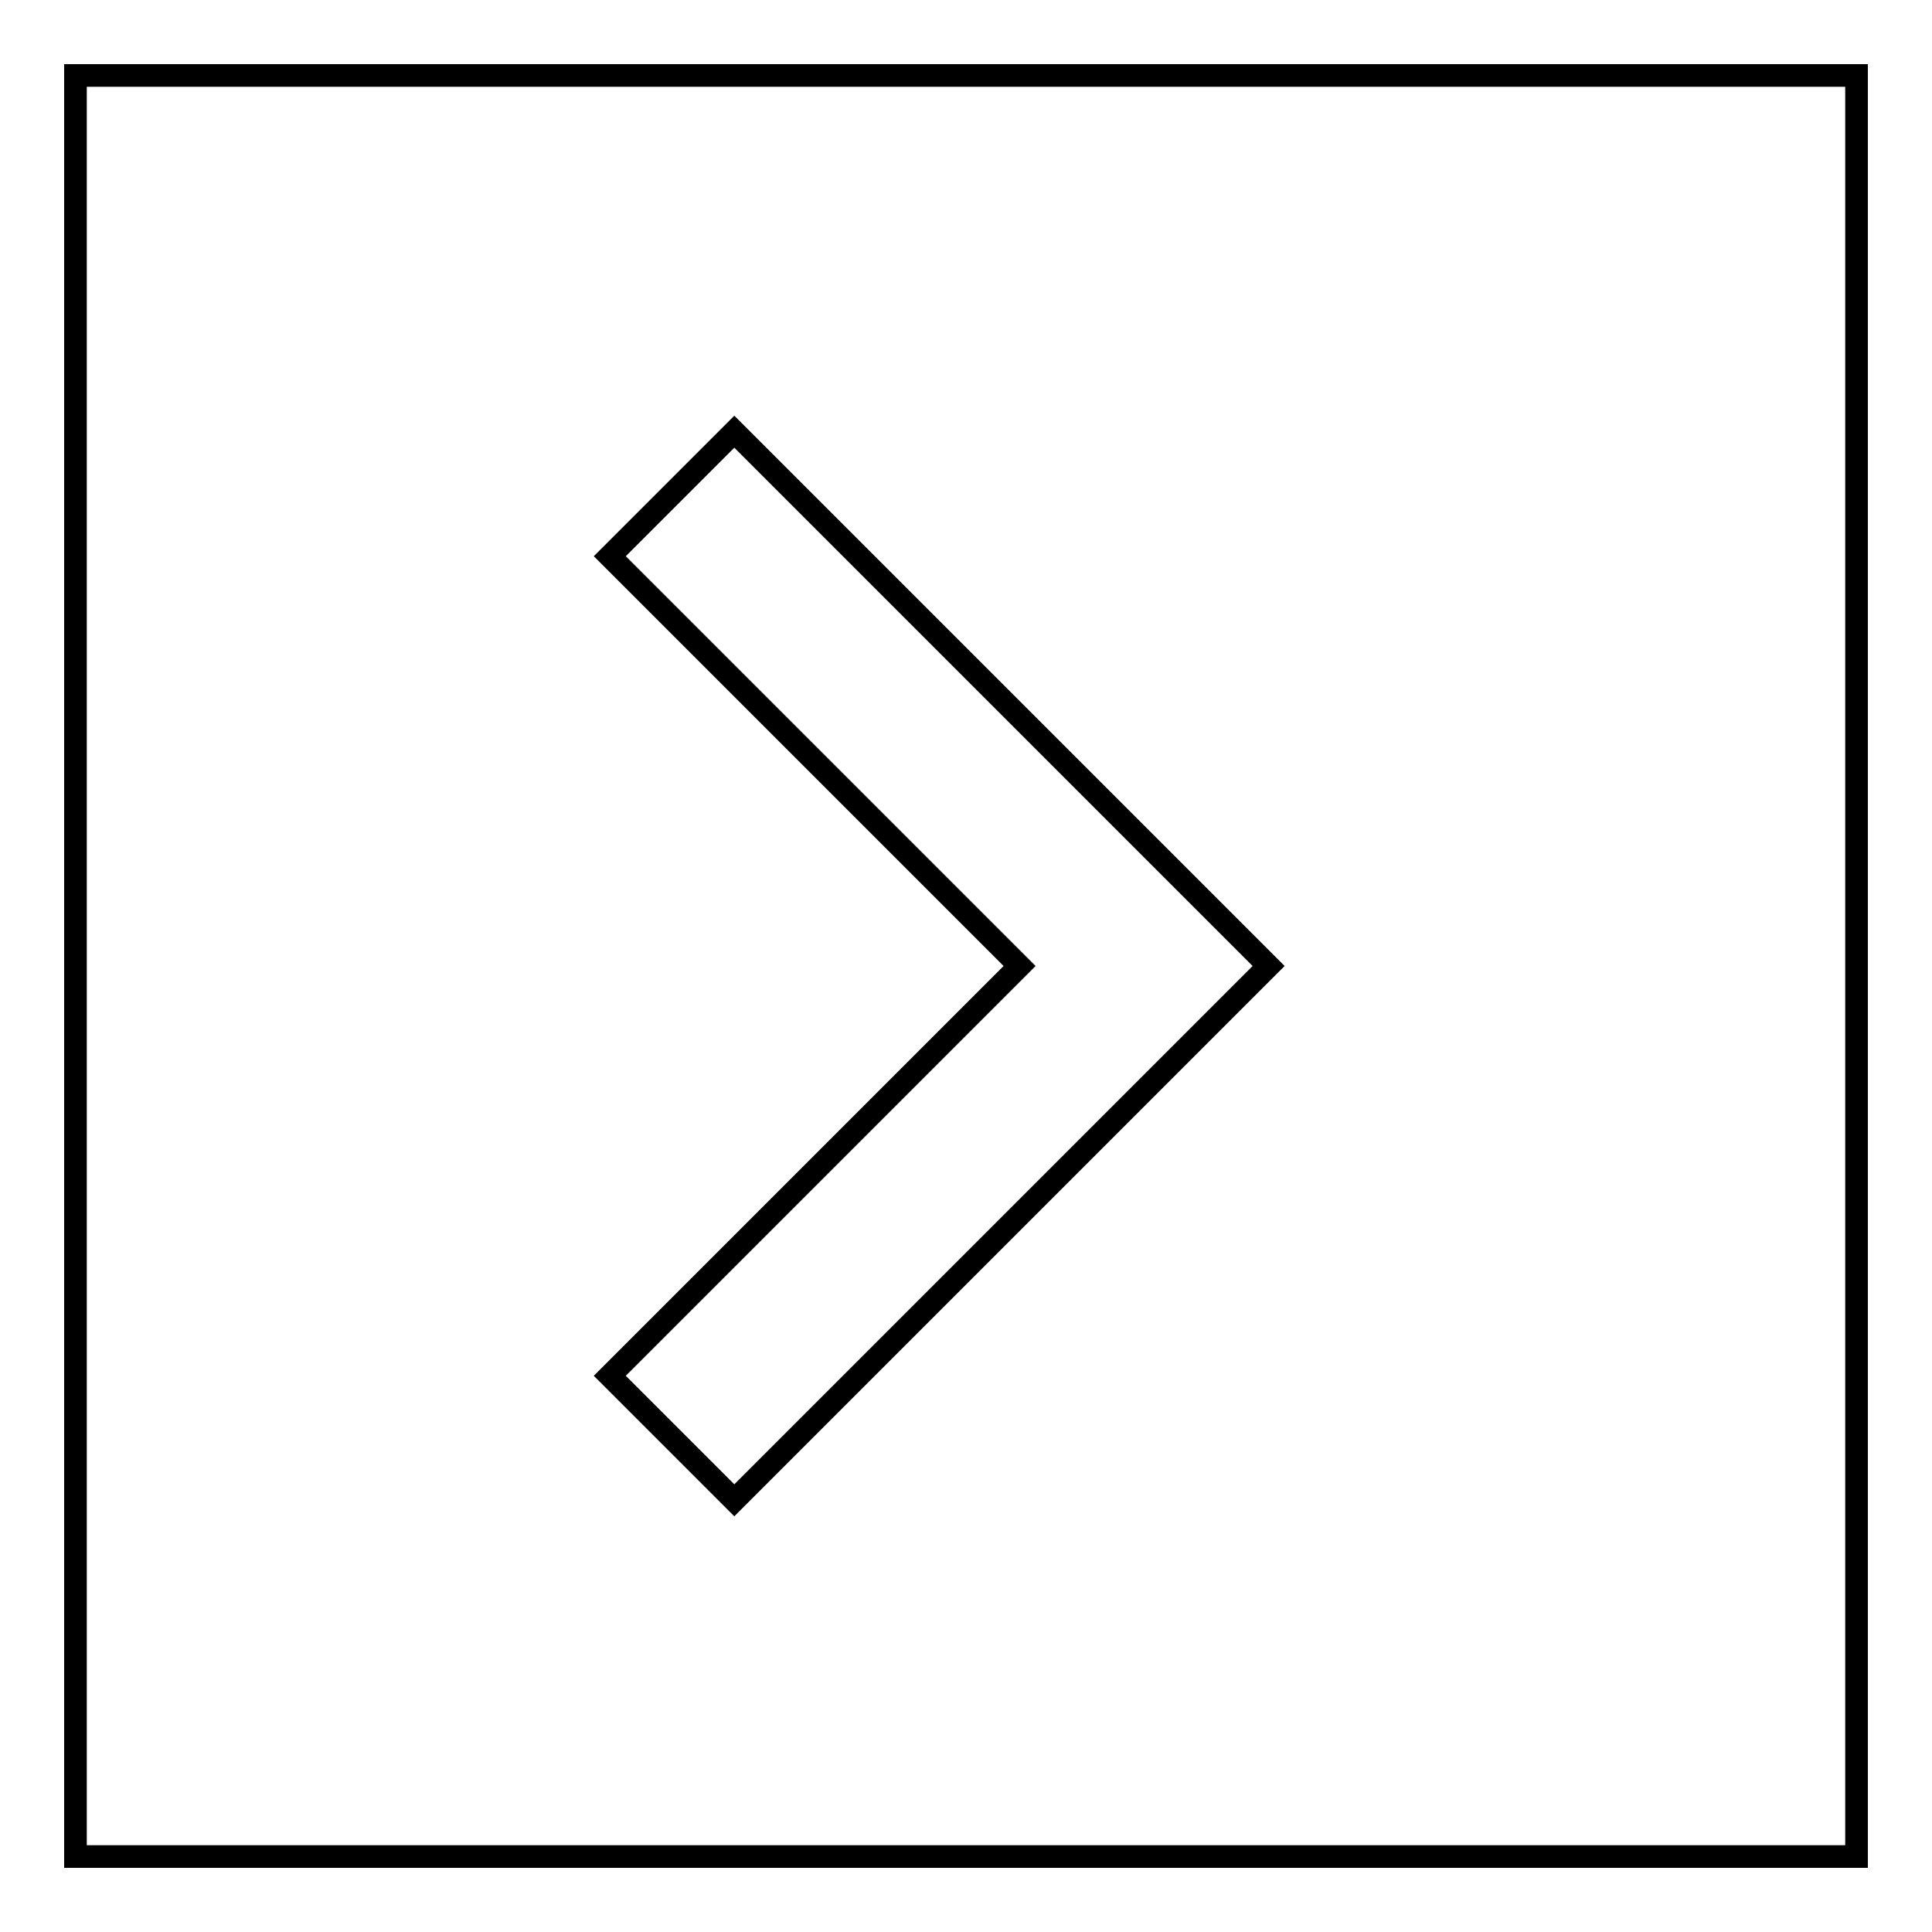 <?xml version="1.0" encoding="utf-8"?>
<!-- Svg Vector Icons : http://www.onlinewebfonts.com/icon -->
<!DOCTYPE svg PUBLIC "-//W3C//DTD SVG 1.1//EN" "http://www.w3.org/Graphics/SVG/1.1/DTD/svg11.dtd">
<svg version="1.1" xmlns="http://www.w3.org/2000/svg" xmlns:xlink="http://www.w3.org/1999/xlink" x="0px" y="0px" viewBox="0 0 256 256" enable-background="new 0 0 256 256" xml:space="preserve">
<g><g><path stroke-width="3" fill-opacity="0" stroke="#000000"  d="M80.8,73.7l16.5-16.5l70.8,70.8l-70.8,70.8l-16.5-16.5l54.3-54.3L80.8,73.7z"/><path stroke-width="3" fill-opacity="0" stroke="#000000"  d="M10,10h236v236H10V10z"/></g></g>
</svg>